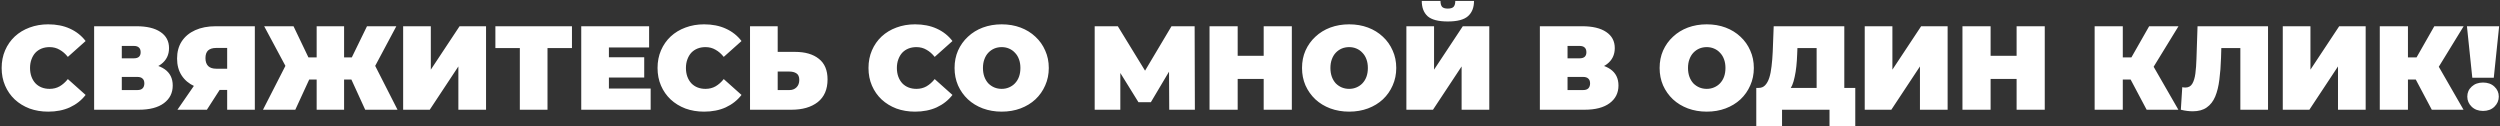 <?xml version="1.0" encoding="UTF-8"?> <svg xmlns="http://www.w3.org/2000/svg" width="1048" height="53" viewBox="0 0 1048 53" fill="none"><rect x="0" y="0" width="1048" height="53" fill="#333333" stroke="none"/> <path d="M20.193 46.8C17.393 46.8 14.793 46.367 12.393 45.5C10.026 44.6 7.959 43.333 6.193 41.7C4.459 40.067 3.109 38.133 2.143 35.9C1.176 33.667 0.693 31.2 0.693 28.5C0.693 25.8 1.176 23.333 2.143 21.1C3.109 18.867 4.459 16.933 6.193 15.3C7.959 13.667 10.026 12.417 12.393 11.55C14.793 10.65 17.393 10.2 20.193 10.2C23.626 10.2 26.659 10.8 29.293 12C31.959 13.2 34.159 14.933 35.893 17.2L28.443 23.85C27.409 22.55 26.259 21.55 24.993 20.85C23.759 20.117 22.359 19.75 20.793 19.75C19.559 19.75 18.443 19.95 17.443 20.35C16.443 20.75 15.576 21.333 14.843 22.1C14.143 22.867 13.593 23.8 13.193 24.9C12.793 25.967 12.593 27.167 12.593 28.5C12.593 29.833 12.793 31.05 13.193 32.15C13.593 33.217 14.143 34.133 14.843 34.9C15.576 35.667 16.443 36.25 17.443 36.65C18.443 37.05 19.559 37.25 20.793 37.25C22.359 37.25 23.759 36.9 24.993 36.2C26.259 35.467 27.409 34.45 28.443 33.15L35.893 39.8C34.159 42.033 31.959 43.767 29.293 45C26.659 46.2 23.626 46.8 20.193 46.8ZM39.458 46V11H57.208C61.541 11 64.891 11.8 67.258 13.4C69.658 15 70.858 17.25 70.858 20.15C70.858 22.983 69.758 25.233 67.558 26.9C65.358 28.533 62.391 29.35 58.658 29.35L59.658 26.65C63.625 26.65 66.741 27.433 69.008 29C71.275 30.567 72.408 32.85 72.408 35.85C72.408 38.95 71.175 41.417 68.708 43.25C66.241 45.083 62.725 46 58.158 46H39.458ZM51.058 37.75H57.608C58.575 37.75 59.291 37.517 59.758 37.05C60.258 36.55 60.508 35.85 60.508 34.95C60.508 34.05 60.258 33.383 59.758 32.95C59.291 32.483 58.575 32.25 57.608 32.25H51.058V37.75ZM51.058 24.45H56.058C57.058 24.45 57.791 24.233 58.258 23.8C58.725 23.367 58.958 22.733 58.958 21.9C58.958 21.033 58.725 20.383 58.258 19.95C57.791 19.483 57.058 19.25 56.058 19.25H51.058V24.45ZM95.228 46V35.35L97.978 37.7H89.928C86.695 37.7 83.894 37.183 81.528 36.15C79.195 35.083 77.394 33.567 76.128 31.6C74.861 29.633 74.228 27.283 74.228 24.55C74.228 21.75 74.878 19.35 76.178 17.35C77.511 15.317 79.394 13.75 81.828 12.65C84.261 11.55 87.128 11 90.428 11H106.828V46H95.228ZM74.378 46L83.178 33.25H94.928L86.728 46H74.378ZM95.228 31.65V17.25L97.978 20.1H90.628C89.128 20.1 87.995 20.45 87.228 21.15C86.495 21.85 86.128 22.917 86.128 24.35C86.128 25.817 86.511 26.933 87.278 27.7C88.044 28.433 89.161 28.8 90.628 28.8H97.978L95.228 31.65ZM153.092 46L145.592 29.6L155.492 24.1L166.642 46H153.092ZM140.842 33.35V24.05H152.492V33.35H140.842ZM156.142 29.75L145.242 28.65L153.842 11H166.142L156.142 29.75ZM123.792 46H110.242L121.442 24.1L131.342 29.6L123.792 46ZM144.242 46H132.742V11H144.242V46ZM136.142 33.35H124.392V24.05H136.142V33.35ZM120.792 29.75L110.742 11H123.042L131.492 28.65L120.792 29.75ZM168.999 46V11H180.599V29.2L192.649 11H203.749V46H192.149V27.85L180.149 46H168.999ZM217.916 46V17.6L220.466 20.15H207.666V11H239.766V20.15H226.966L229.516 17.6V46H217.916ZM254.457 24H270.057V32.5H254.457V24ZM255.257 37.1H272.757V46H243.657V11H272.107V19.9H255.257V37.1ZM295.144 46.8C292.344 46.8 289.744 46.367 287.344 45.5C284.977 44.6 282.911 43.333 281.144 41.7C279.411 40.067 278.061 38.133 277.094 35.9C276.127 33.667 275.644 31.2 275.644 28.5C275.644 25.8 276.127 23.333 277.094 21.1C278.061 18.867 279.411 16.933 281.144 15.3C282.911 13.667 284.977 12.417 287.344 11.55C289.744 10.65 292.344 10.2 295.144 10.2C298.577 10.2 301.611 10.8 304.244 12C306.911 13.2 309.111 14.933 310.844 17.2L303.394 23.85C302.361 22.55 301.211 21.55 299.944 20.85C298.711 20.117 297.311 19.75 295.744 19.75C294.511 19.75 293.394 19.95 292.394 20.35C291.394 20.75 290.527 21.333 289.794 22.1C289.094 22.867 288.544 23.8 288.144 24.9C287.744 25.967 287.544 27.167 287.544 28.5C287.544 29.833 287.744 31.05 288.144 32.15C288.544 33.217 289.094 34.133 289.794 34.9C290.527 35.667 291.394 36.25 292.394 36.65C293.394 37.05 294.511 37.25 295.744 37.25C297.311 37.25 298.711 36.9 299.944 36.2C301.211 35.467 302.361 34.45 303.394 33.15L310.844 39.8C309.111 42.033 306.911 43.767 304.244 45C301.611 46.2 298.577 46.8 295.144 46.8ZM333.259 21.75C337.526 21.75 340.859 22.717 343.259 24.65C345.692 26.55 346.909 29.433 346.909 33.3C346.909 37.467 345.542 40.633 342.809 42.8C340.076 44.933 336.392 46 331.759 46H314.409V11H326.009V21.75H333.259ZM330.959 37.75C332.126 37.75 333.092 37.383 333.859 36.65C334.659 35.883 335.059 34.833 335.059 33.5C335.059 32.167 334.659 31.25 333.859 30.75C333.092 30.25 332.126 30 330.959 30H326.009V37.75H330.959ZM383.572 46.8C380.772 46.8 378.172 46.367 375.772 45.5C373.405 44.6 371.338 43.333 369.572 41.7C367.838 40.067 366.488 38.133 365.522 35.9C364.555 33.667 364.072 31.2 364.072 28.5C364.072 25.8 364.555 23.333 365.522 21.1C366.488 18.867 367.838 16.933 369.572 15.3C371.338 13.667 373.405 12.417 375.772 11.55C378.172 10.65 380.772 10.2 383.572 10.2C387.005 10.2 390.038 10.8 392.672 12C395.338 13.2 397.538 14.933 399.272 17.2L391.822 23.85C390.788 22.55 389.638 21.55 388.372 20.85C387.138 20.117 385.738 19.75 384.172 19.75C382.938 19.75 381.822 19.95 380.822 20.35C379.822 20.75 378.955 21.333 378.222 22.1C377.522 22.867 376.972 23.8 376.572 24.9C376.172 25.967 375.972 27.167 375.972 28.5C375.972 29.833 376.172 31.05 376.572 32.15C376.972 33.217 377.522 34.133 378.222 34.9C378.955 35.667 379.822 36.25 380.822 36.65C381.822 37.05 382.938 37.25 384.172 37.25C385.738 37.25 387.138 36.9 388.372 36.2C389.638 35.467 390.788 34.45 391.822 33.15L399.272 39.8C397.538 42.033 395.338 43.767 392.672 45C390.038 46.2 387.005 46.8 383.572 46.8ZM419.904 46.8C417.071 46.8 414.438 46.35 412.004 45.45C409.604 44.55 407.521 43.283 405.754 41.65C403.988 39.983 402.604 38.033 401.604 35.8C400.638 33.567 400.154 31.133 400.154 28.5C400.154 25.833 400.638 23.4 401.604 21.2C402.604 18.967 403.988 17.033 405.754 15.4C407.521 13.733 409.604 12.45 412.004 11.55C414.438 10.65 417.071 10.2 419.904 10.2C422.771 10.2 425.404 10.65 427.804 11.55C430.204 12.45 432.288 13.733 434.054 15.4C435.821 17.033 437.188 18.967 438.154 21.2C439.154 23.4 439.654 25.833 439.654 28.5C439.654 31.133 439.154 33.567 438.154 35.8C437.188 38.033 435.821 39.983 434.054 41.65C432.288 43.283 430.204 44.55 427.804 45.45C425.404 46.35 422.771 46.8 419.904 46.8ZM419.904 37.25C421.004 37.25 422.021 37.05 422.954 36.65C423.921 36.25 424.754 35.683 425.454 34.95C426.188 34.183 426.754 33.267 427.154 32.2C427.554 31.1 427.754 29.867 427.754 28.5C427.754 27.133 427.554 25.917 427.154 24.85C426.754 23.75 426.188 22.833 425.454 22.1C424.754 21.333 423.921 20.75 422.954 20.35C422.021 19.95 421.004 19.75 419.904 19.75C418.804 19.75 417.771 19.95 416.804 20.35C415.871 20.75 415.038 21.333 414.304 22.1C413.604 22.833 413.054 23.75 412.654 24.85C412.254 25.917 412.054 27.133 412.054 28.5C412.054 29.867 412.254 31.1 412.654 32.2C413.054 33.267 413.604 34.183 414.304 34.95C415.038 35.683 415.871 36.25 416.804 36.65C417.771 37.05 418.804 37.25 419.904 37.25ZM458.892 46V11H468.592L482.592 33.85H477.492L491.092 11H500.792L500.892 46H490.142L490.042 27.2H491.742L482.442 42.85H477.242L467.542 27.2H469.642V46H458.892ZM529.736 11H541.536V46H529.736V11ZM518.836 46H507.036V11H518.836V46ZM530.536 33.1H518.036V23.4H530.536V33.1ZM565.559 46.8C562.725 46.8 560.092 46.35 557.659 45.45C555.259 44.55 553.175 43.283 551.409 41.65C549.642 39.983 548.259 38.033 547.259 35.8C546.292 33.567 545.809 31.133 545.809 28.5C545.809 25.833 546.292 23.4 547.259 21.2C548.259 18.967 549.642 17.033 551.409 15.4C553.175 13.733 555.259 12.45 557.659 11.55C560.092 10.65 562.725 10.2 565.559 10.2C568.425 10.2 571.059 10.65 573.459 11.55C575.859 12.45 577.942 13.733 579.709 15.4C581.475 17.033 582.842 18.967 583.809 21.2C584.809 23.4 585.309 25.833 585.309 28.5C585.309 31.133 584.809 33.567 583.809 35.8C582.842 38.033 581.475 39.983 579.709 41.65C577.942 43.283 575.859 44.55 573.459 45.45C571.059 46.35 568.425 46.8 565.559 46.8ZM565.559 37.25C566.659 37.25 567.675 37.05 568.609 36.65C569.575 36.25 570.409 35.683 571.109 34.95C571.842 34.183 572.409 33.267 572.809 32.2C573.209 31.1 573.409 29.867 573.409 28.5C573.409 27.133 573.209 25.917 572.809 24.85C572.409 23.75 571.842 22.833 571.109 22.1C570.409 21.333 569.575 20.75 568.609 20.35C567.675 19.95 566.659 19.75 565.559 19.75C564.459 19.75 563.425 19.95 562.459 20.35C561.525 20.75 560.692 21.333 559.959 22.1C559.259 22.833 558.709 23.75 558.309 24.85C557.909 25.917 557.709 27.133 557.709 28.5C557.709 29.867 557.909 31.1 558.309 32.2C558.709 33.267 559.259 34.183 559.959 34.95C560.692 35.683 561.525 36.25 562.459 36.65C563.425 37.05 564.459 37.25 565.559 37.25ZM589.556 46V11H601.156V29.2L613.206 11H624.306V46H612.706V27.85L600.706 46H589.556ZM606.906 9C602.939 9 600.122 8.267 598.456 6.8C596.822 5.3 596.006 3.167 596.006 0.4H603.856C603.856 1.5 604.072 2.317 604.506 2.85C604.972 3.35 605.772 3.6 606.906 3.6C608.072 3.6 608.889 3.35 609.356 2.85C609.822 2.317 610.056 1.5 610.056 0.4H617.906C617.906 3.167 617.056 5.3 615.356 6.8C613.689 8.267 610.872 9 606.906 9ZM645.513 46V11H663.263C667.596 11 670.946 11.8 673.313 13.4C675.713 15 676.913 17.25 676.913 20.15C676.913 22.983 675.813 25.233 673.613 26.9C671.413 28.533 668.446 29.35 664.713 29.35L665.713 26.65C669.679 26.65 672.796 27.433 675.063 29C677.329 30.567 678.463 32.85 678.463 35.85C678.463 38.95 677.229 41.417 674.763 43.25C672.296 45.083 668.779 46 664.213 46H645.513ZM657.113 37.75H663.663C664.629 37.75 665.346 37.517 665.813 37.05C666.313 36.55 666.563 35.85 666.563 34.95C666.563 34.05 666.313 33.383 665.813 32.95C665.346 32.483 664.629 32.25 663.663 32.25H657.113V37.75ZM657.113 24.45H662.113C663.113 24.45 663.846 24.233 664.313 23.8C664.779 23.367 665.013 22.733 665.013 21.9C665.013 21.033 664.779 20.383 664.313 19.95C663.846 19.483 663.113 19.25 662.113 19.25H657.113V24.45ZM715.461 46.8C712.628 46.8 709.994 46.35 707.561 45.45C705.161 44.55 703.078 43.283 701.311 41.65C699.544 39.983 698.161 38.033 697.161 35.8C696.194 33.567 695.711 31.133 695.711 28.5C695.711 25.833 696.194 23.4 697.161 21.2C698.161 18.967 699.544 17.033 701.311 15.4C703.078 13.733 705.161 12.45 707.561 11.55C709.994 10.65 712.628 10.2 715.461 10.2C718.328 10.2 720.961 10.65 723.361 11.55C725.761 12.45 727.844 13.733 729.611 15.4C731.378 17.033 732.744 18.967 733.711 21.2C734.711 23.4 735.211 25.833 735.211 28.5C735.211 31.133 734.711 33.567 733.711 35.8C732.744 38.033 731.378 39.983 729.611 41.65C727.844 43.283 725.761 44.55 723.361 45.45C720.961 46.35 718.328 46.8 715.461 46.8ZM715.461 37.25C716.561 37.25 717.578 37.05 718.511 36.65C719.478 36.25 720.311 35.683 721.011 34.95C721.744 34.183 722.311 33.267 722.711 32.2C723.111 31.1 723.311 29.867 723.311 28.5C723.311 27.133 723.111 25.917 722.711 24.85C722.311 23.75 721.744 22.833 721.011 22.1C720.311 21.333 719.478 20.75 718.511 20.35C717.578 19.95 716.561 19.75 715.461 19.75C714.361 19.75 713.328 19.95 712.361 20.35C711.428 20.75 710.594 21.333 709.861 22.1C709.161 22.833 708.611 23.75 708.211 24.85C707.811 25.917 707.611 27.133 707.611 28.5C707.611 29.867 707.811 31.1 708.211 32.2C708.611 33.267 709.161 34.183 709.861 34.95C710.594 35.683 711.428 36.25 712.361 36.65C713.328 37.05 714.361 37.25 715.461 37.25ZM761.531 41V20.15H753.481L753.381 22.65C753.315 24.483 753.198 26.2 753.031 27.8C752.865 29.4 752.631 30.867 752.331 32.2C752.065 33.533 751.715 34.717 751.281 35.75C750.848 36.75 750.315 37.583 749.681 38.25L737.231 36.85C738.331 36.85 739.231 36.483 739.931 35.75C740.665 34.983 741.248 33.933 741.681 32.6C742.115 31.233 742.431 29.633 742.631 27.8C742.865 25.933 743.031 23.883 743.131 21.65L743.531 11H773.131V41H761.531ZM736.231 52.85V36.85H777.731V52.85H766.931V46H747.031V52.85H736.231ZM781.694 46V11H793.294V29.2L805.344 11H816.444V46H804.844V27.85L792.844 46H781.694ZM845.361 11H857.161V46H845.361V11ZM834.461 46H822.661V11H834.461V46ZM846.161 33.1H833.661V23.4H846.161V33.1ZM899.874 46L891.174 29.6L900.574 24.1L913.174 46H899.874ZM878.074 46V11H889.874V46H878.074ZM886.474 33.35V24.05H899.724V33.35H886.474ZM901.724 29.75L890.874 28.65L900.924 11H913.224L901.724 29.75ZM919.206 46.65C918.473 46.65 917.69 46.6 916.856 46.5C916.023 46.4 915.14 46.233 914.206 46L914.806 36.55C915.273 36.65 915.706 36.7 916.106 36.7C917.406 36.7 918.373 36.167 919.006 35.1C919.64 34.033 920.073 32.6 920.306 30.8C920.54 28.967 920.69 26.917 920.756 24.65L921.206 11H950.756V46H939.156V17.65L941.706 20.15H928.956L931.256 17.5L931.056 24.2C930.956 27.567 930.723 30.633 930.356 33.4C930.023 36.133 929.44 38.5 928.606 40.5C927.773 42.467 926.59 43.983 925.056 45.05C923.556 46.117 921.606 46.65 919.206 46.65ZM956.938 46V11H968.538V29.2L980.588 11H991.688V46H980.088V27.85L968.088 46H956.938ZM1019.41 46L1010.71 29.6L1020.11 24.1L1032.71 46H1019.41ZM997.605 46V11H1009.41V46H997.605ZM1006.01 33.35V24.05H1019.26V33.35H1006.01ZM1021.26 29.75L1010.41 28.65L1020.46 11H1032.76L1021.26 29.75ZM1036.39 32.6L1034.14 11H1047.64L1045.39 32.6H1036.39ZM1040.89 46.5C1038.95 46.5 1037.37 45.917 1036.14 44.75C1034.9 43.55 1034.29 42.133 1034.29 40.5C1034.29 38.833 1034.9 37.433 1036.14 36.3C1037.37 35.167 1038.95 34.6 1040.89 34.6C1042.85 34.6 1044.44 35.167 1045.64 36.3C1046.87 37.433 1047.49 38.833 1047.49 40.5C1047.49 42.133 1046.87 43.55 1045.64 44.75C1044.44 45.917 1042.85 46.5 1040.89 46.5Z" fill="white"></path> </svg> 